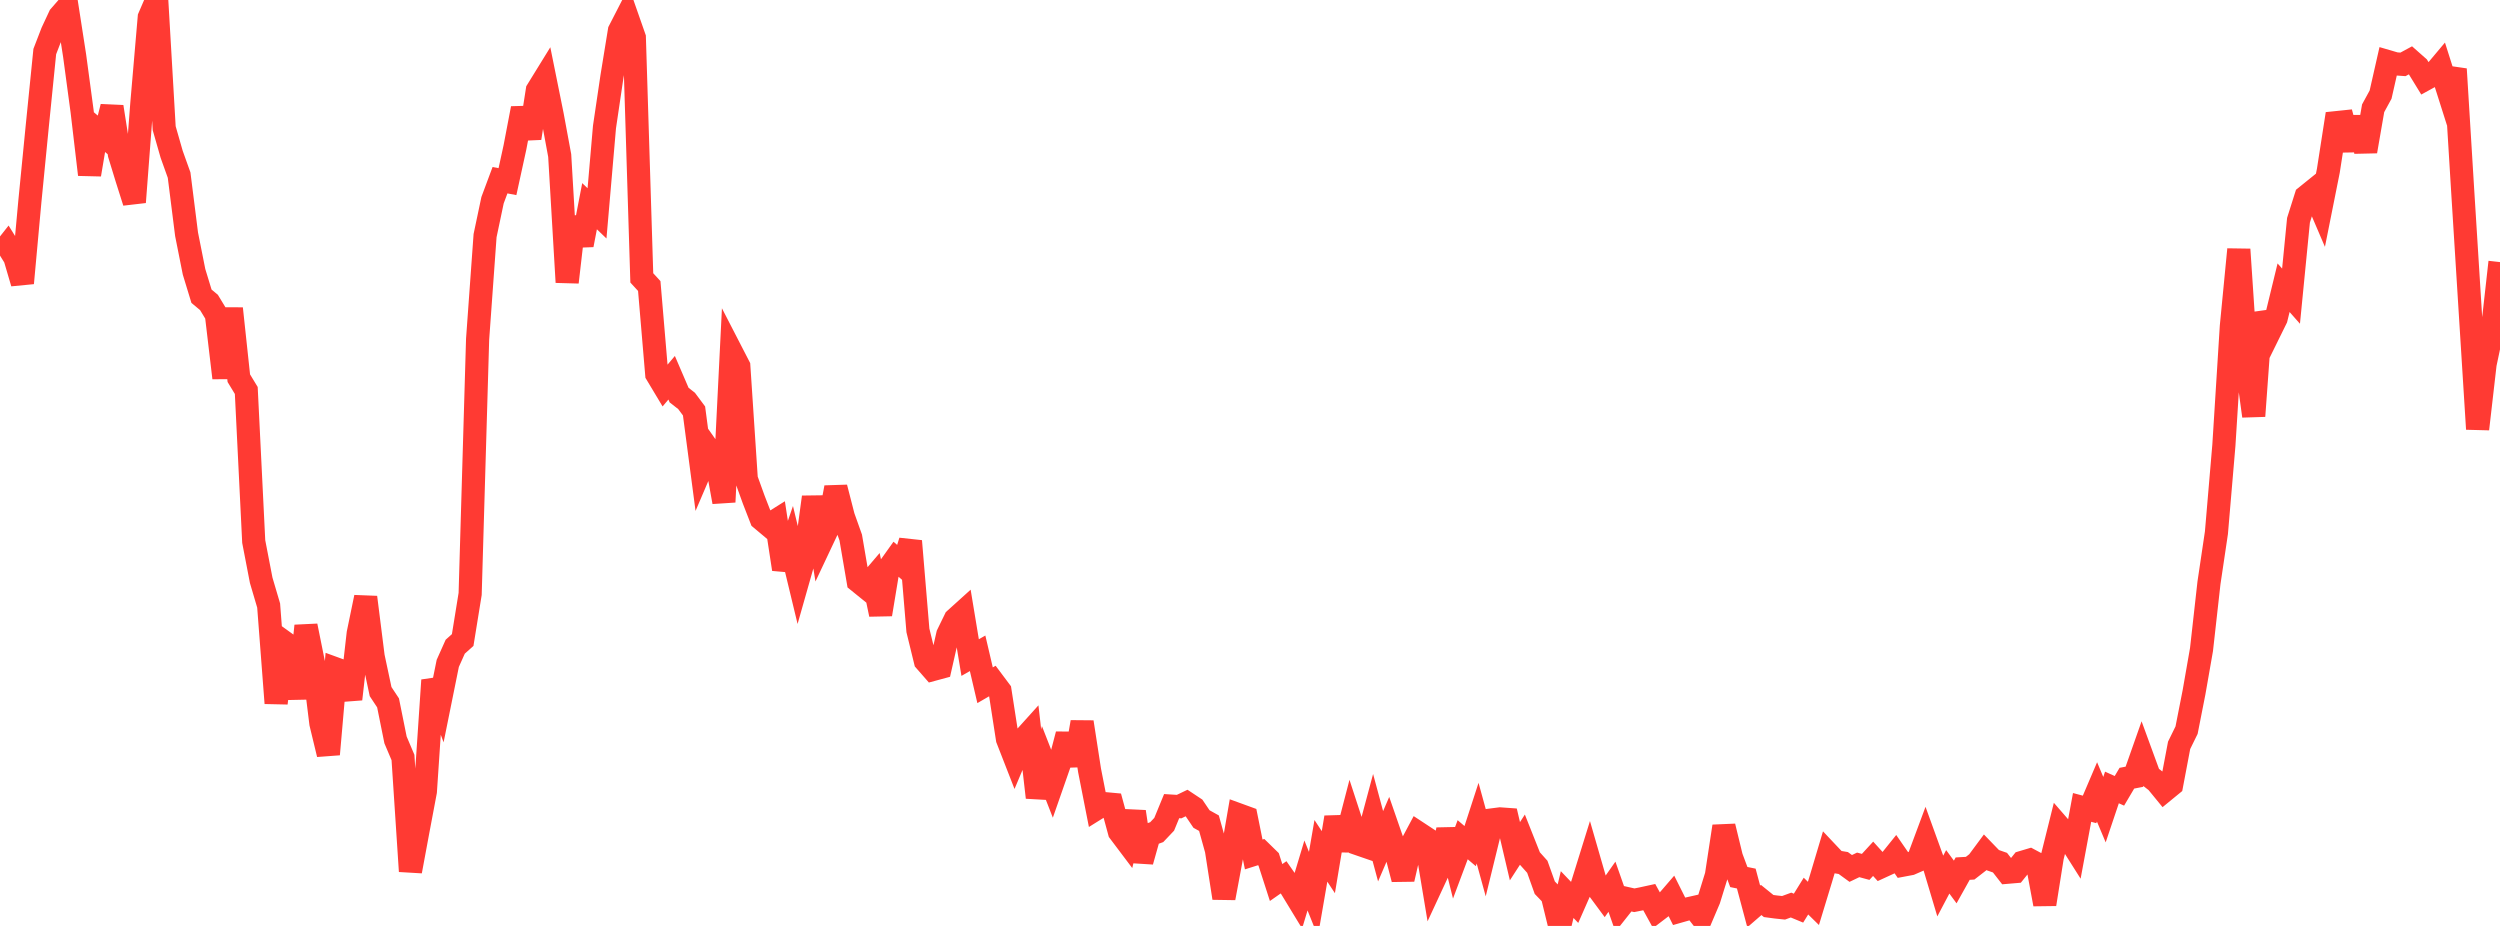 <?xml version="1.0" standalone="no"?>
<!DOCTYPE svg PUBLIC "-//W3C//DTD SVG 1.1//EN" "http://www.w3.org/Graphics/SVG/1.1/DTD/svg11.dtd">

<svg width="135" height="50" viewBox="0 0 135 50" preserveAspectRatio="none" 
  xmlns="http://www.w3.org/2000/svg"
  xmlns:xlink="http://www.w3.org/1999/xlink">


<polyline points="0.0, 13.778 0.403, 13.266 0.806, 13.915 1.209, 15.287 1.612, 10.884 2.015, 6.783 2.418, 2.784 2.821, 1.739 3.224, 0.876 3.627, 0.413 4.03, 3.008 4.433, 6.005 4.836, 9.427 5.239, 7.024 5.642, 7.364 6.045, 5.767 6.448, 8.331 6.851, 9.646 7.254, 10.917 7.657, 5.623 8.06, 0.935 8.463, 0.0 8.866, 6.922 9.269, 8.33 9.672, 9.456 10.075, 12.651 10.478, 14.676 10.881, 15.997 11.284, 16.332 11.687, 16.996 12.09, 20.407 12.493, 16.661 12.896, 20.422 13.299, 21.086 13.701, 29.243 14.104, 31.333 14.507, 32.699 14.91, 37.97 15.313, 34.653 15.716, 34.944 16.119, 37.713 16.522, 33.796 16.925, 35.794 17.328, 39.063 17.731, 40.732 18.134, 36.119 18.537, 36.266 18.94, 37.752 19.343, 34.205 19.746, 32.253 20.149, 35.452 20.552, 37.346 20.955, 37.955 21.358, 39.954 21.761, 40.905 22.164, 47.048 22.567, 44.876 22.97, 42.738 23.373, 36.732 23.776, 37.815 24.179, 35.823 24.582, 34.922 24.985, 34.562 25.388, 32.072 25.791, 18.317 26.194, 12.724 26.597, 10.812 27.0, 9.731 27.403, 9.808 27.806, 7.964 28.209, 5.853 28.612, 7.46 29.015, 4.88 29.418, 4.227 29.821, 6.223 30.224, 8.399 30.627, 15.241 31.03, 11.744 31.433, 13.227 31.836, 11.135 32.239, 11.522 32.642, 6.859 33.045, 4.137 33.448, 1.663 33.851, 0.878 34.254, 2.028 34.657, 15.006 35.06, 15.445 35.463, 20.204 35.866, 20.876 36.269, 20.398 36.672, 21.335 37.075, 21.65 37.478, 22.191 37.881, 25.248 38.284, 24.305 38.687, 24.877 39.09, 27.107 39.493, 18.998 39.896, 19.78 40.299, 25.866 40.701, 26.98 41.104, 28.018 41.507, 28.356 41.91, 28.103 42.313, 30.736 42.716, 29.559 43.119, 31.232 43.522, 29.813 43.925, 26.844 44.328, 29.314 44.731, 28.46 45.134, 26.325 45.537, 27.895 45.94, 29.027 46.343, 31.384 46.746, 31.71 47.149, 31.238 47.552, 33.176 47.955, 30.739 48.358, 30.175 48.761, 30.525 49.164, 29.22 49.567, 34.041 49.97, 35.691 50.373, 36.151 50.776, 36.042 51.179, 34.265 51.582, 33.437 51.985, 33.073 52.388, 35.509 52.791, 35.278 53.194, 37.004 53.597, 36.77 54.0, 37.308 54.403, 39.908 54.806, 40.941 55.209, 39.983 55.612, 39.536 56.015, 43.062 56.418, 41.32 56.821, 42.353 57.224, 41.199 57.627, 39.656 58.03, 41.318 58.433, 38.993 58.836, 41.598 59.239, 43.647 59.642, 43.396 60.045, 43.433 60.448, 44.916 60.851, 45.451 61.254, 43.834 61.657, 46.517 62.06, 45.083 62.463, 44.936 62.866, 44.511 63.269, 43.531 63.672, 43.556 64.075, 43.363 64.478, 43.63 64.881, 44.227 65.284, 44.452 65.687, 45.9 66.09, 48.494 66.493, 46.339 66.896, 44.004 67.299, 44.151 67.701, 46.14 68.104, 46.013 68.507, 46.407 68.91, 47.657 69.313, 47.375 69.716, 47.953 70.119, 48.616 70.522, 47.275 70.925, 48.278 71.328, 45.945 71.731, 46.557 72.134, 44.139 72.537, 45.885 72.94, 44.333 73.343, 45.568 73.746, 45.707 74.149, 44.203 74.552, 45.698 74.955, 44.761 75.358, 45.924 75.761, 47.473 76.164, 45.723 76.567, 44.968 76.97, 45.233 77.373, 47.655 77.776, 46.787 78.179, 44.804 78.582, 46.421 78.985, 45.345 79.388, 45.69 79.791, 44.45 80.194, 45.917 80.597, 44.272 81.0, 44.22 81.403, 44.249 81.806, 45.966 82.209, 45.343 82.612, 46.357 83.015, 46.807 83.418, 47.935 83.821, 48.353 84.224, 50.0 84.627, 48.307 85.03, 48.729 85.433, 47.813 85.836, 46.515 86.239, 47.912 86.642, 48.457 87.045, 47.883 87.448, 49.032 87.851, 48.523 88.254, 48.614 88.657, 48.533 89.06, 48.445 89.463, 49.179 89.866, 48.872 90.269, 48.404 90.672, 49.209 91.075, 49.094 91.478, 49.003 91.881, 49.519 92.284, 48.571 92.687, 47.269 93.09, 44.622 93.493, 46.282 93.896, 47.36 94.299, 47.442 94.701, 48.948 95.104, 48.599 95.507, 48.925 95.91, 48.979 96.313, 49.021 96.716, 48.873 97.119, 49.04 97.522, 48.389 97.925, 48.784 98.328, 47.46 98.731, 46.109 99.134, 46.536 99.537, 46.603 99.94, 46.896 100.343, 46.703 100.746, 46.812 101.149, 46.374 101.552, 46.819 101.955, 46.634 102.358, 46.133 102.761, 46.716 103.164, 46.64 103.567, 46.464 103.97, 45.381 104.373, 46.494 104.776, 47.842 105.179, 47.079 105.582, 47.627 105.985, 46.906 106.388, 46.883 106.791, 46.57 107.194, 46.026 107.597, 46.443 108.0, 46.584 108.403, 47.101 108.806, 47.067 109.209, 46.566 109.612, 46.446 110.015, 46.661 110.418, 48.828 110.821, 46.287 111.224, 44.668 111.627, 45.132 112.03, 45.769 112.433, 43.601 112.836, 43.708 113.239, 42.763 113.642, 43.721 114.045, 42.523 114.448, 42.705 114.851, 42.023 115.254, 41.945 115.657, 40.8 116.06, 41.901 116.463, 42.215 116.866, 42.707 117.269, 42.377 117.672, 40.249 118.075, 39.428 118.478, 37.381 118.881, 35.076 119.284, 31.478 119.687, 28.769 120.09, 24.038 120.493, 17.624 120.896, 13.468 121.299, 19.512 121.701, 22.467 122.104, 16.908 122.507, 18.013 122.91, 17.195 123.313, 15.537 123.716, 15.993 124.119, 11.89 124.522, 10.616 124.925, 10.291 125.328, 11.232 125.731, 9.216 126.134, 6.626 126.537, 6.584 126.94, 8.081 127.343, 6.345 127.746, 8.173 128.149, 5.847 128.552, 5.108 128.955, 3.33 129.358, 3.448 129.761, 3.476 130.164, 3.258 130.567, 3.614 130.97, 4.271 131.373, 4.05 131.776, 3.57 132.179, 4.838 132.582, 3.731 132.985, 10.299 133.388, 16.743 133.791, 23.168 134.194, 19.66 134.597, 17.755 135.0, 14.153" fill="none" stroke="#ff3a33" stroke-width="1.25"/>

</svg>
